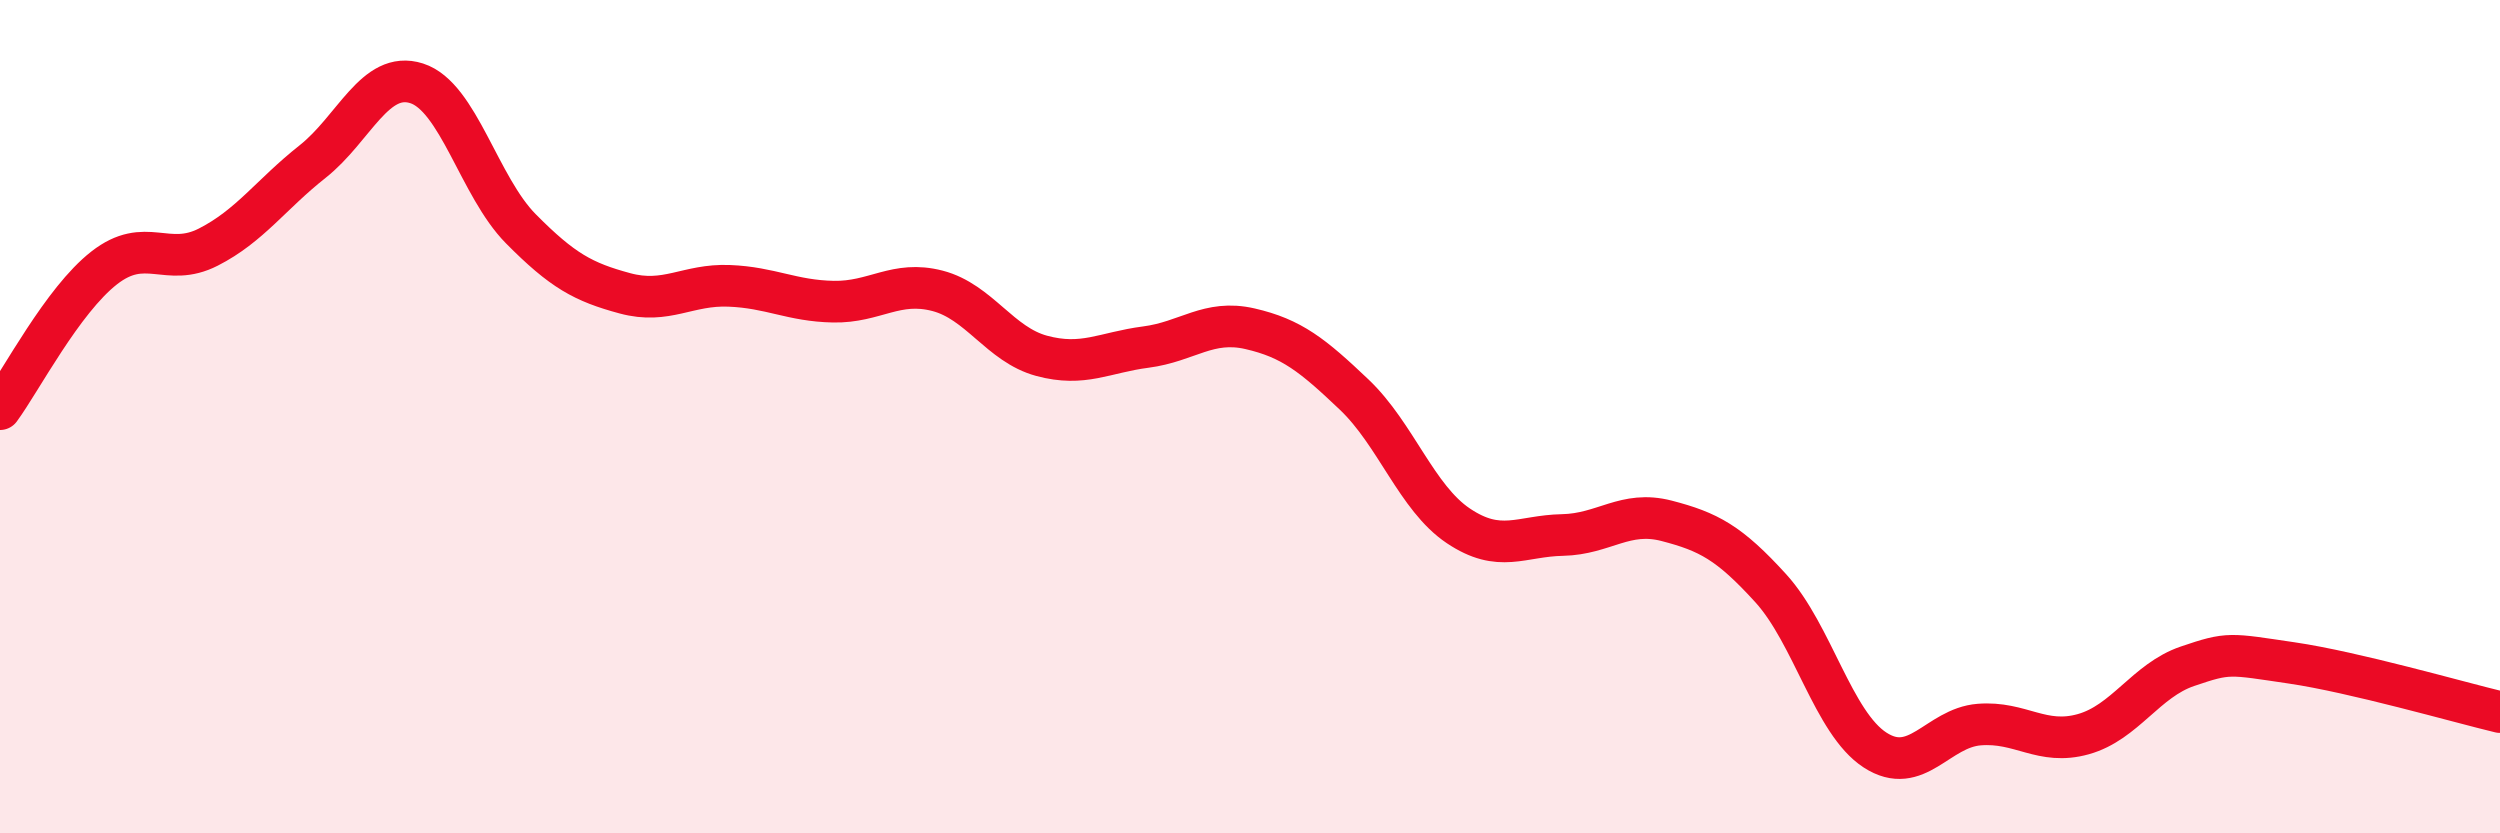 
    <svg width="60" height="20" viewBox="0 0 60 20" xmlns="http://www.w3.org/2000/svg">
      <path
        d="M 0,9.82 C 0.5,9.14 1.5,7.21 2.5,6.43 C 3.5,5.65 4,6.44 5,5.93 C 6,5.42 6.5,4.67 7.5,3.88 C 8.5,3.09 9,1.68 10,2 C 11,2.32 11.5,4.48 12.5,5.49 C 13.5,6.5 14,6.77 15,7.04 C 16,7.31 16.5,6.82 17.5,6.86 C 18.5,6.9 19,7.22 20,7.24 C 21,7.26 21.5,6.72 22.5,6.98 C 23.5,7.24 24,8.27 25,8.54 C 26,8.81 26.5,8.46 27.5,8.33 C 28.5,8.2 29,7.66 30,7.89 C 31,8.12 31.5,8.52 32.5,9.47 C 33.5,10.42 34,11.95 35,12.62 C 36,13.29 36.5,12.86 37.5,12.84 C 38.5,12.82 39,12.24 40,12.5 C 41,12.76 41.5,13.02 42.5,14.12 C 43.5,15.22 44,17.35 45,18 C 46,18.65 46.5,17.47 47.5,17.39 C 48.5,17.31 49,17.9 50,17.62 C 51,17.34 51.5,16.33 52.5,15.99 C 53.5,15.65 53.5,15.69 55,15.91 C 56.5,16.13 59,16.85 60,17.09L60 20L0 20Z"
        fill="#EB0A25"
        opacity="0.1"
        stroke-linecap="round"
        stroke-linejoin="round"
      />
      <path
        d="M 0,9.82 C 0.5,9.14 1.5,7.21 2.5,6.43 C 3.5,5.65 4,6.44 5,5.93 C 6,5.42 6.5,4.67 7.5,3.88 C 8.5,3.09 9,1.68 10,2 C 11,2.32 11.5,4.48 12.5,5.49 C 13.5,6.5 14,6.77 15,7.04 C 16,7.31 16.5,6.82 17.5,6.86 C 18.5,6.9 19,7.22 20,7.24 C 21,7.26 21.5,6.72 22.5,6.98 C 23.5,7.24 24,8.27 25,8.54 C 26,8.81 26.5,8.46 27.5,8.33 C 28.5,8.2 29,7.66 30,7.89 C 31,8.12 31.5,8.52 32.5,9.47 C 33.5,10.42 34,11.95 35,12.62 C 36,13.29 36.5,12.86 37.5,12.84 C 38.5,12.82 39,12.24 40,12.5 C 41,12.76 41.5,13.02 42.5,14.12 C 43.5,15.22 44,17.35 45,18 C 46,18.65 46.5,17.47 47.5,17.39 C 48.5,17.31 49,17.9 50,17.62 C 51,17.34 51.5,16.33 52.5,15.99 C 53.5,15.65 53.5,15.69 55,15.91 C 56.5,16.13 59,16.85 60,17.09"
        stroke="#EB0A25"
        stroke-width="1"
        fill="none"
        stroke-linecap="round"
        stroke-linejoin="round"
      />
    </svg>
  